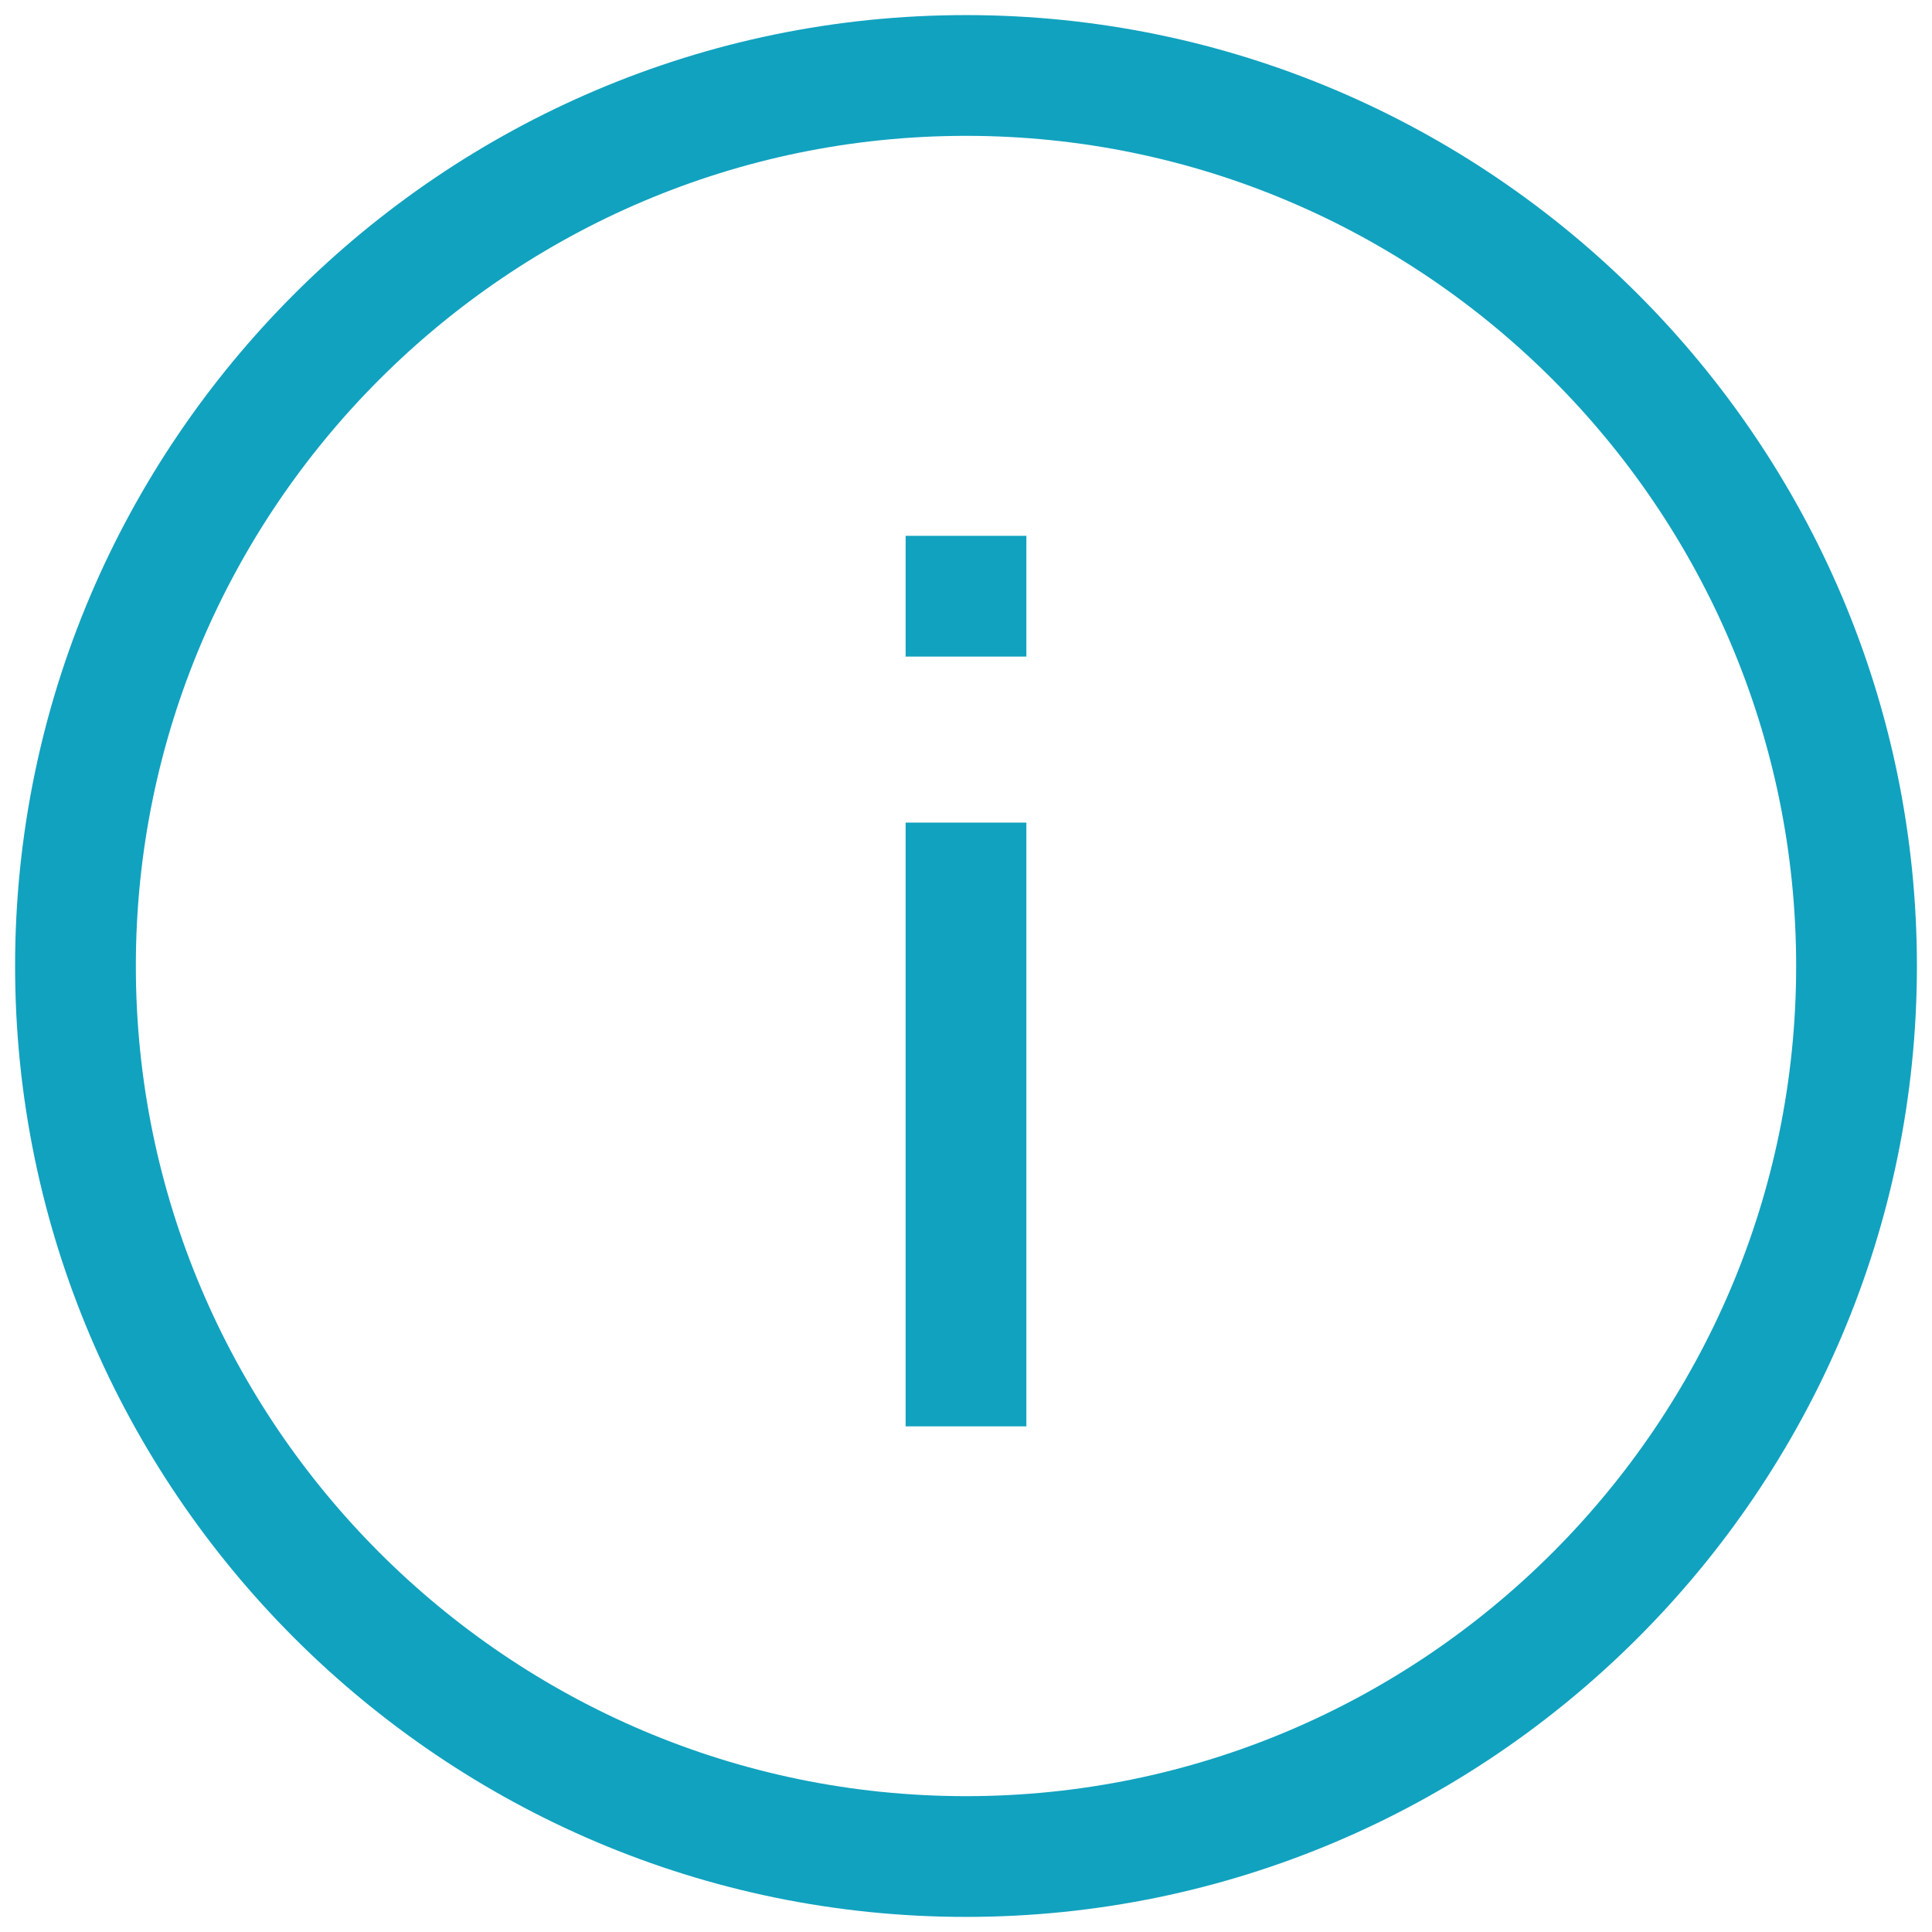 <?xml version="1.0" encoding="UTF-8"?> <svg xmlns="http://www.w3.org/2000/svg" width="144" height="144" viewBox="0 0 144 144" fill="none"> <path d="M72 1.125C32.962 1.125 1.125 32.962 1.125 72C1.125 111.037 32.962 142.875 72 142.875C111.037 142.875 142.875 111.037 142.875 72C142.875 32.962 111.037 1.125 72 1.125ZM72 133.875C37.913 133.875 10.125 106.088 10.125 72C10.125 37.913 37.913 10.125 72 10.125C106.088 10.125 133.875 37.913 133.875 72C133.875 106.088 106.088 133.875 72 133.875Z" fill="#11A2BF"></path> <path d="M76.5 61.312H67.5V106.312H76.5V61.312Z" fill="#11A2BF"></path> <path d="M76.5 39.938H67.5V48.938H76.5V39.938Z" fill="#11A2BF"></path> </svg> 